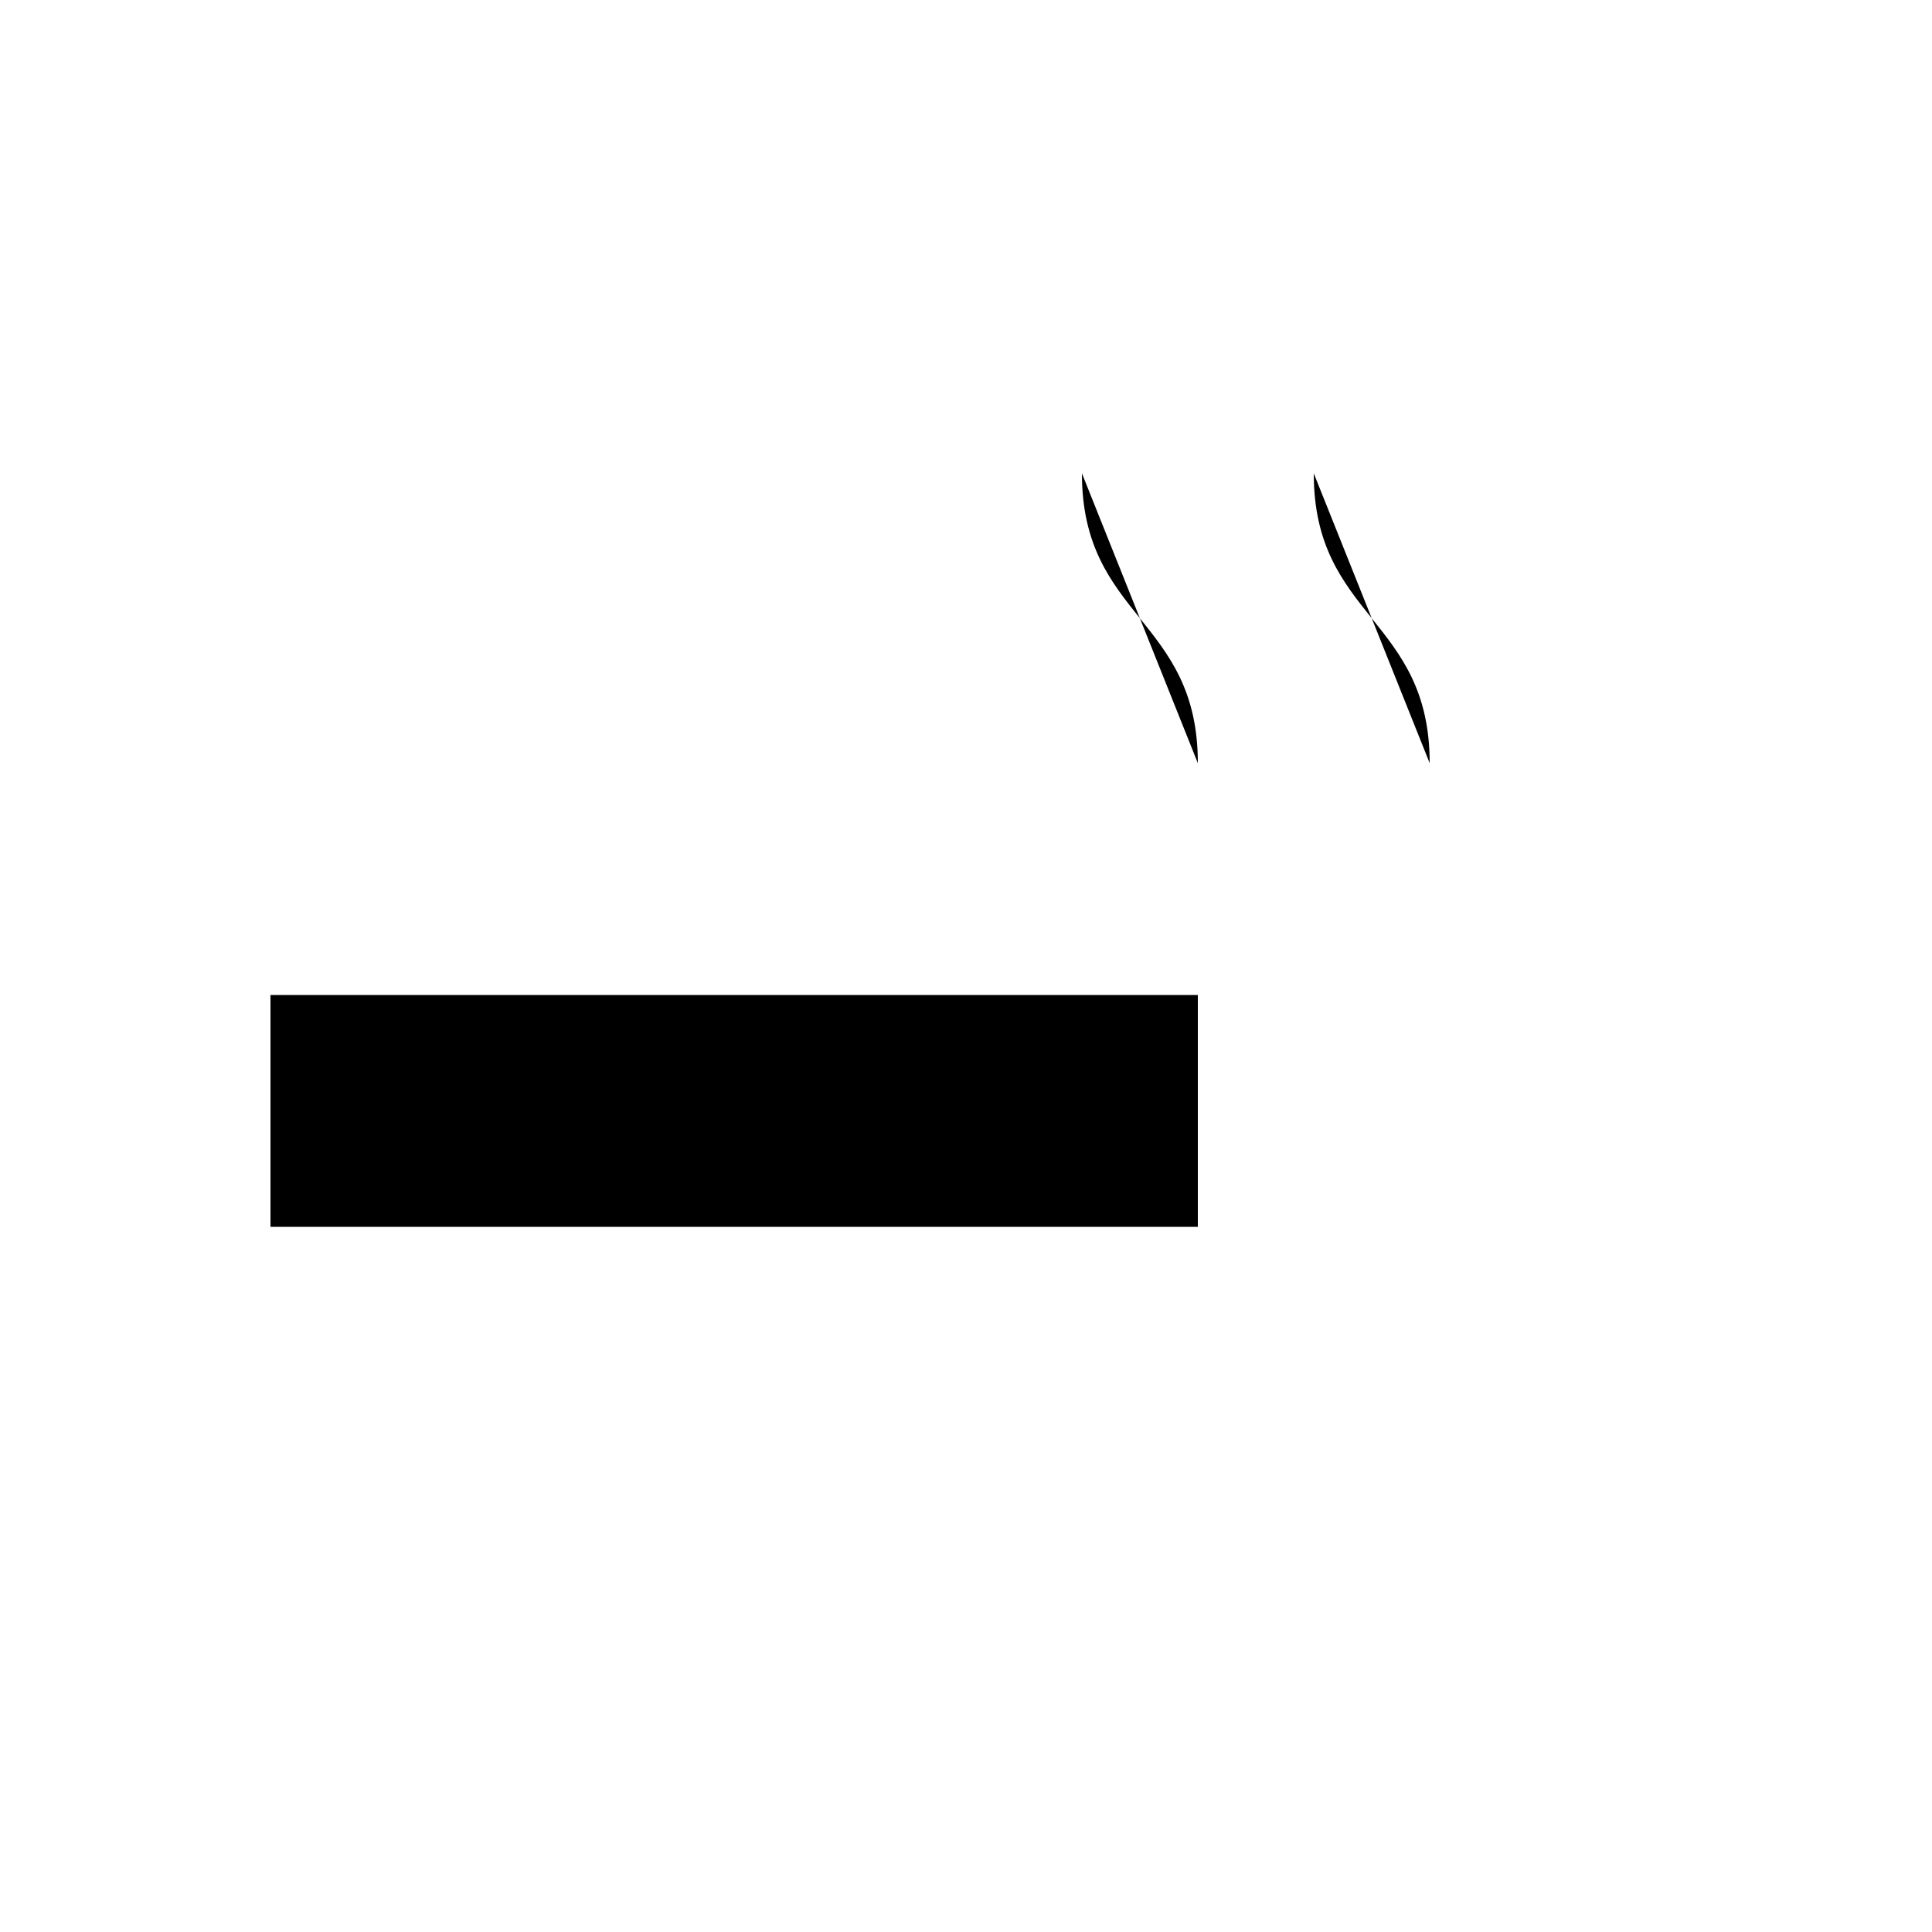 <svg xmlns="http://www.w3.org/2000/svg" version="1.1" xmlns:xlink="http://www.w3.org/1999/xlink" width="100%" height="100%" id="svgWorkerArea" viewBox="-25 -25 625 625" xmlns:idraw="https://idraw.muisca.co" style="background: white;"><defs id="defsdoc"><pattern id="patternBool" x="0" y="0" width="10" height="10" patternUnits="userSpaceOnUse" patternTransform="rotate(35)"><circle cx="5" cy="5" r="4" style="stroke: none;fill: #ff000070;"></circle></pattern></defs><g id="fileImp-171771715" class="cosito"><path id="pathImp-378765039" class="grouped" d="M362.5 296.875C362.5 296.875 62.5 296.875 62.5 296.875 62.5 296.875 62.5 371.875 62.5 371.875 62.5 371.875 362.5 371.875 362.5 371.875"></path><path id="pathImp-919775980" class="grouped" d="M437.5 296.875C437.5 296.875 437.5 371.875 437.5 371.875"></path><path id="pathImp-863443295" class="grouped" d="M156.25 296.875C156.25 296.875 156.25 371.875 156.25 371.875"></path><path id="pathImp-990693068" class="grouped" d="M362.5 221.875C362.5 175 325 175 325 128.125"></path><path id="pathImp-264224813" class="grouped" d="M437.5 221.875C437.5 175 400 175 400 128.125"></path></g></svg>